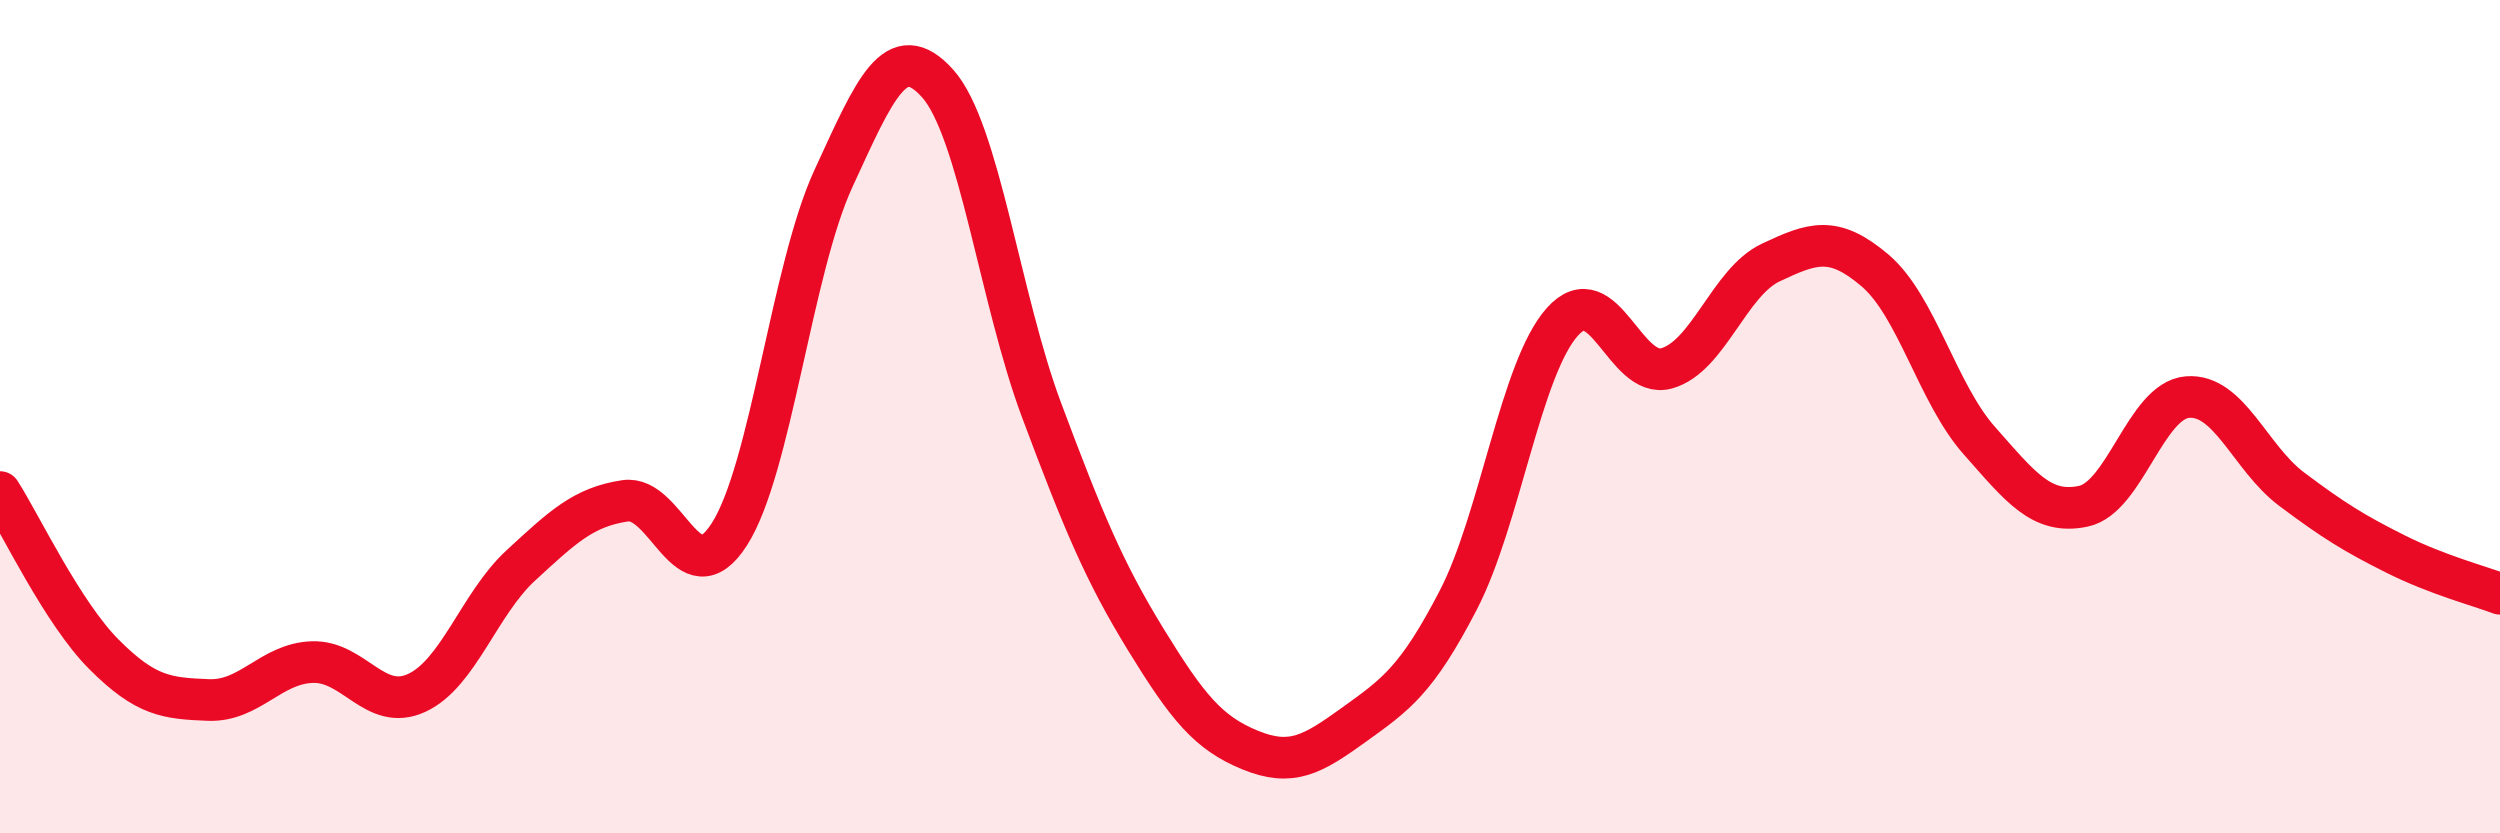 
    <svg width="60" height="20" viewBox="0 0 60 20" xmlns="http://www.w3.org/2000/svg">
      <path
        d="M 0,11.81 C 0.5,12.59 1.5,14.71 2.5,15.71 C 3.5,16.71 4,16.76 5,16.8 C 6,16.84 6.5,15.92 7.5,15.89 C 8.5,15.86 9,17.09 10,16.63 C 11,16.17 11.5,14.49 12.5,13.57 C 13.5,12.65 14,12.17 15,12.02 C 16,11.87 16.5,14.38 17.5,12.83 C 18.5,11.28 19,6.46 20,4.29 C 21,2.12 21.5,0.89 22.5,2 C 23.5,3.11 24,7.18 25,9.85 C 26,12.52 26.5,13.72 27.5,15.35 C 28.5,16.98 29,17.59 30,18 C 31,18.41 31.5,18.11 32.5,17.39 C 33.5,16.67 34,16.33 35,14.4 C 36,12.47 36.5,8.83 37.5,7.72 C 38.5,6.61 39,9.12 40,8.84 C 41,8.56 41.5,6.77 42.5,6.3 C 43.5,5.83 44,5.64 45,6.49 C 46,7.34 46.5,9.44 47.5,10.57 C 48.5,11.7 49,12.36 50,12.15 C 51,11.94 51.5,9.61 52.5,9.53 C 53.5,9.45 54,10.99 55,11.74 C 56,12.49 56.5,12.8 57.5,13.3 C 58.5,13.8 59.5,14.06 60,14.25L60 20L0 20Z"
        fill="#EB0A25"
        opacity="0.1"
        stroke-linecap="round"
        stroke-linejoin="round"
      />
      <path
        d="M 0,11.81 C 0.5,12.59 1.5,14.71 2.5,15.71 C 3.5,16.71 4,16.76 5,16.8 C 6,16.84 6.5,15.92 7.5,15.89 C 8.5,15.86 9,17.09 10,16.63 C 11,16.17 11.5,14.49 12.5,13.57 C 13.5,12.65 14,12.17 15,12.02 C 16,11.87 16.5,14.38 17.5,12.83 C 18.5,11.28 19,6.46 20,4.29 C 21,2.12 21.5,0.89 22.5,2 C 23.5,3.11 24,7.18 25,9.85 C 26,12.52 26.5,13.72 27.5,15.35 C 28.5,16.98 29,17.59 30,18 C 31,18.41 31.5,18.11 32.5,17.39 C 33.5,16.67 34,16.33 35,14.4 C 36,12.47 36.5,8.83 37.5,7.72 C 38.5,6.61 39,9.12 40,8.84 C 41,8.56 41.5,6.77 42.5,6.3 C 43.5,5.83 44,5.64 45,6.49 C 46,7.34 46.5,9.44 47.5,10.57 C 48.5,11.7 49,12.36 50,12.15 C 51,11.94 51.5,9.61 52.5,9.53 C 53.5,9.45 54,10.99 55,11.74 C 56,12.49 56.5,12.8 57.5,13.3 C 58.5,13.8 59.5,14.06 60,14.25"
        stroke="#EB0A25"
        stroke-width="1"
        fill="none"
        stroke-linecap="round"
        stroke-linejoin="round"
      />
    </svg>
  